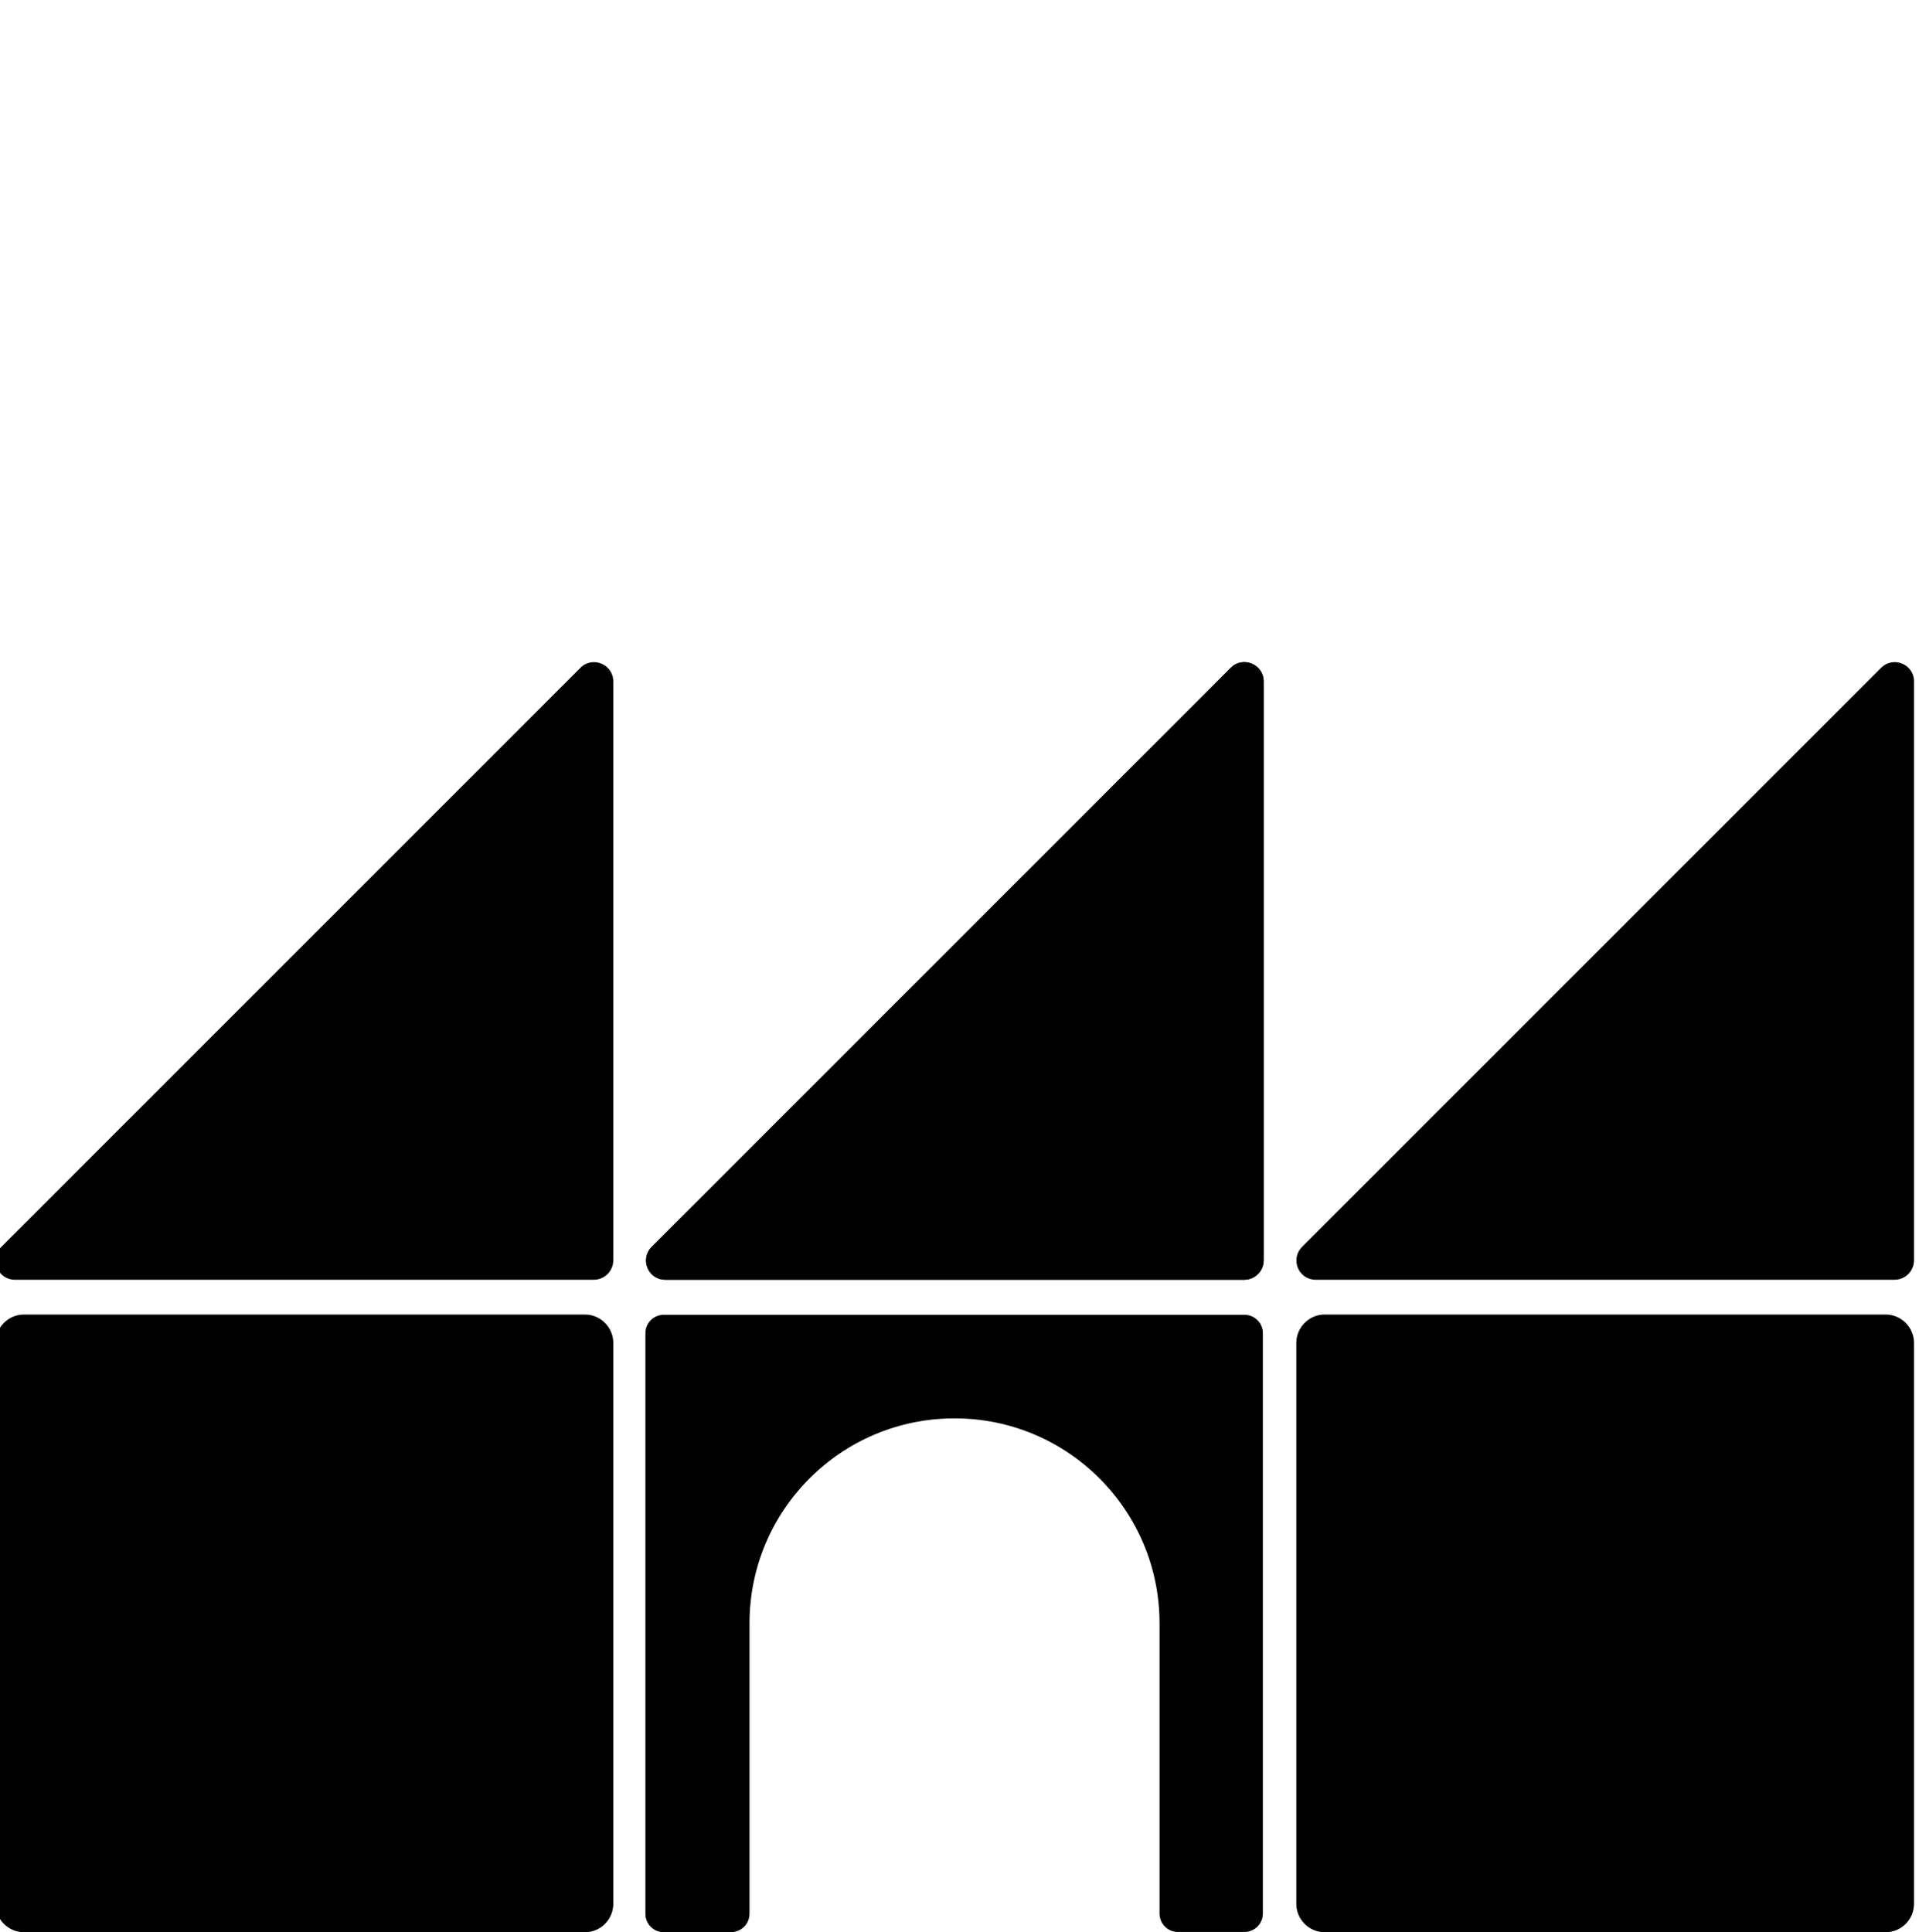 <?xml version="1.0" encoding="utf-8"?>
<!-- Generator: Adobe Illustrator 15.0.0, SVG Export Plug-In . SVG Version: 6.00 Build 0)  -->
<!DOCTYPE svg PUBLIC "-//W3C//DTD SVG 1.1//EN" "http://www.w3.org/Graphics/SVG/1.1/DTD/svg11.dtd">
<svg version="1.1" id="Layer_1" xmlns="http://www.w3.org/2000/svg" xmlns:xlink="http://www.w3.org/1999/xlink" x="0px" y="0px"
	 width="108.023px" height="108.771px" viewBox="0 0 108.023 108.771" enable-background="new 0 0 108.023 108.771"
	 xml:space="preserve">
<g id="XMLID_14895_">
	<path id="XMLID_14883_" fill="#010101" d="M42.191,107.724V91.385c0-6.384,5.172-11.541,11.541-11.541l0,0
		c6.383,0,11.54,5.173,11.54,11.541v16.339c0,0.568,0.464,1.032,1.031,1.032h3.753c0.567,0,1.031-0.464,1.031-1.032V75.045
		c0-0.567-0.464-1.031-1.031-1.031H37.362c-0.568,0-1.031,0.464-1.031,1.031v32.694c0,0.567,0.464,1.031,1.031,1.031h3.752
		C41.728,108.771,42.191,108.307,42.191,107.724z"/>
	<g id="XMLID_14880_">
		<path id="XMLID_14882_" fill="#010101" d="M32.923,73.999H1.351c-0.882,0-1.6,0.718-1.6,1.6v31.572c0,0.882,0.718,1.6,1.6,1.6
			h31.572c0.882,0,1.6-0.718,1.6-1.6V75.599C34.522,74.717,33.805,73.999,32.923,73.999z"/>
		<path id="XMLID_14881_" fill="#010101" d="M34.522,38.36v32.589c0,0.598-0.493,1.091-1.092,1.091H0.842
			c-0.972,0-1.45-1.166-0.763-1.854l32.589-32.589C33.341,36.91,34.522,37.389,34.522,38.36z"/>
	</g>
	<g id="XMLID_14878_">
		<path id="XMLID_14879_" fill="#010101" d="M71.133,38.36v32.589c0,0.598-0.494,1.091-1.092,1.091H37.452
			c-0.972,0-1.45-1.166-0.763-1.854l32.59-32.589C69.951,36.91,71.133,37.389,71.133,38.36z"/>
	</g>
	<g id="XMLID_14875_">
		<path id="XMLID_14877_" fill="#010101" d="M106.144,73.999H74.57c-0.881,0-1.599,0.718-1.599,1.6v31.572
			c0,0.882,0.718,1.6,1.599,1.6h31.573c0.882,0,1.6-0.718,1.6-1.6V75.599C107.743,74.717,107.025,73.999,106.144,73.999z"/>
		<path id="XMLID_14876_" fill="#010101" d="M107.743,38.36v32.589c0,0.598-0.493,1.091-1.092,1.091H74.062
			c-0.972,0-1.45-1.166-0.762-1.854l32.588-32.589C106.577,36.91,107.743,37.389,107.743,38.36z"/>
	</g>
	<path id="XMLID_14874_" fill="#010101" d="M71.133,38.36v32.589c0,0.598-0.494,1.091-1.092,1.091H37.452
		c-0.972,0-1.45-1.166-0.763-1.854l32.59-32.589C69.951,36.91,71.133,37.389,71.133,38.36z"/>
</g>
</svg>
